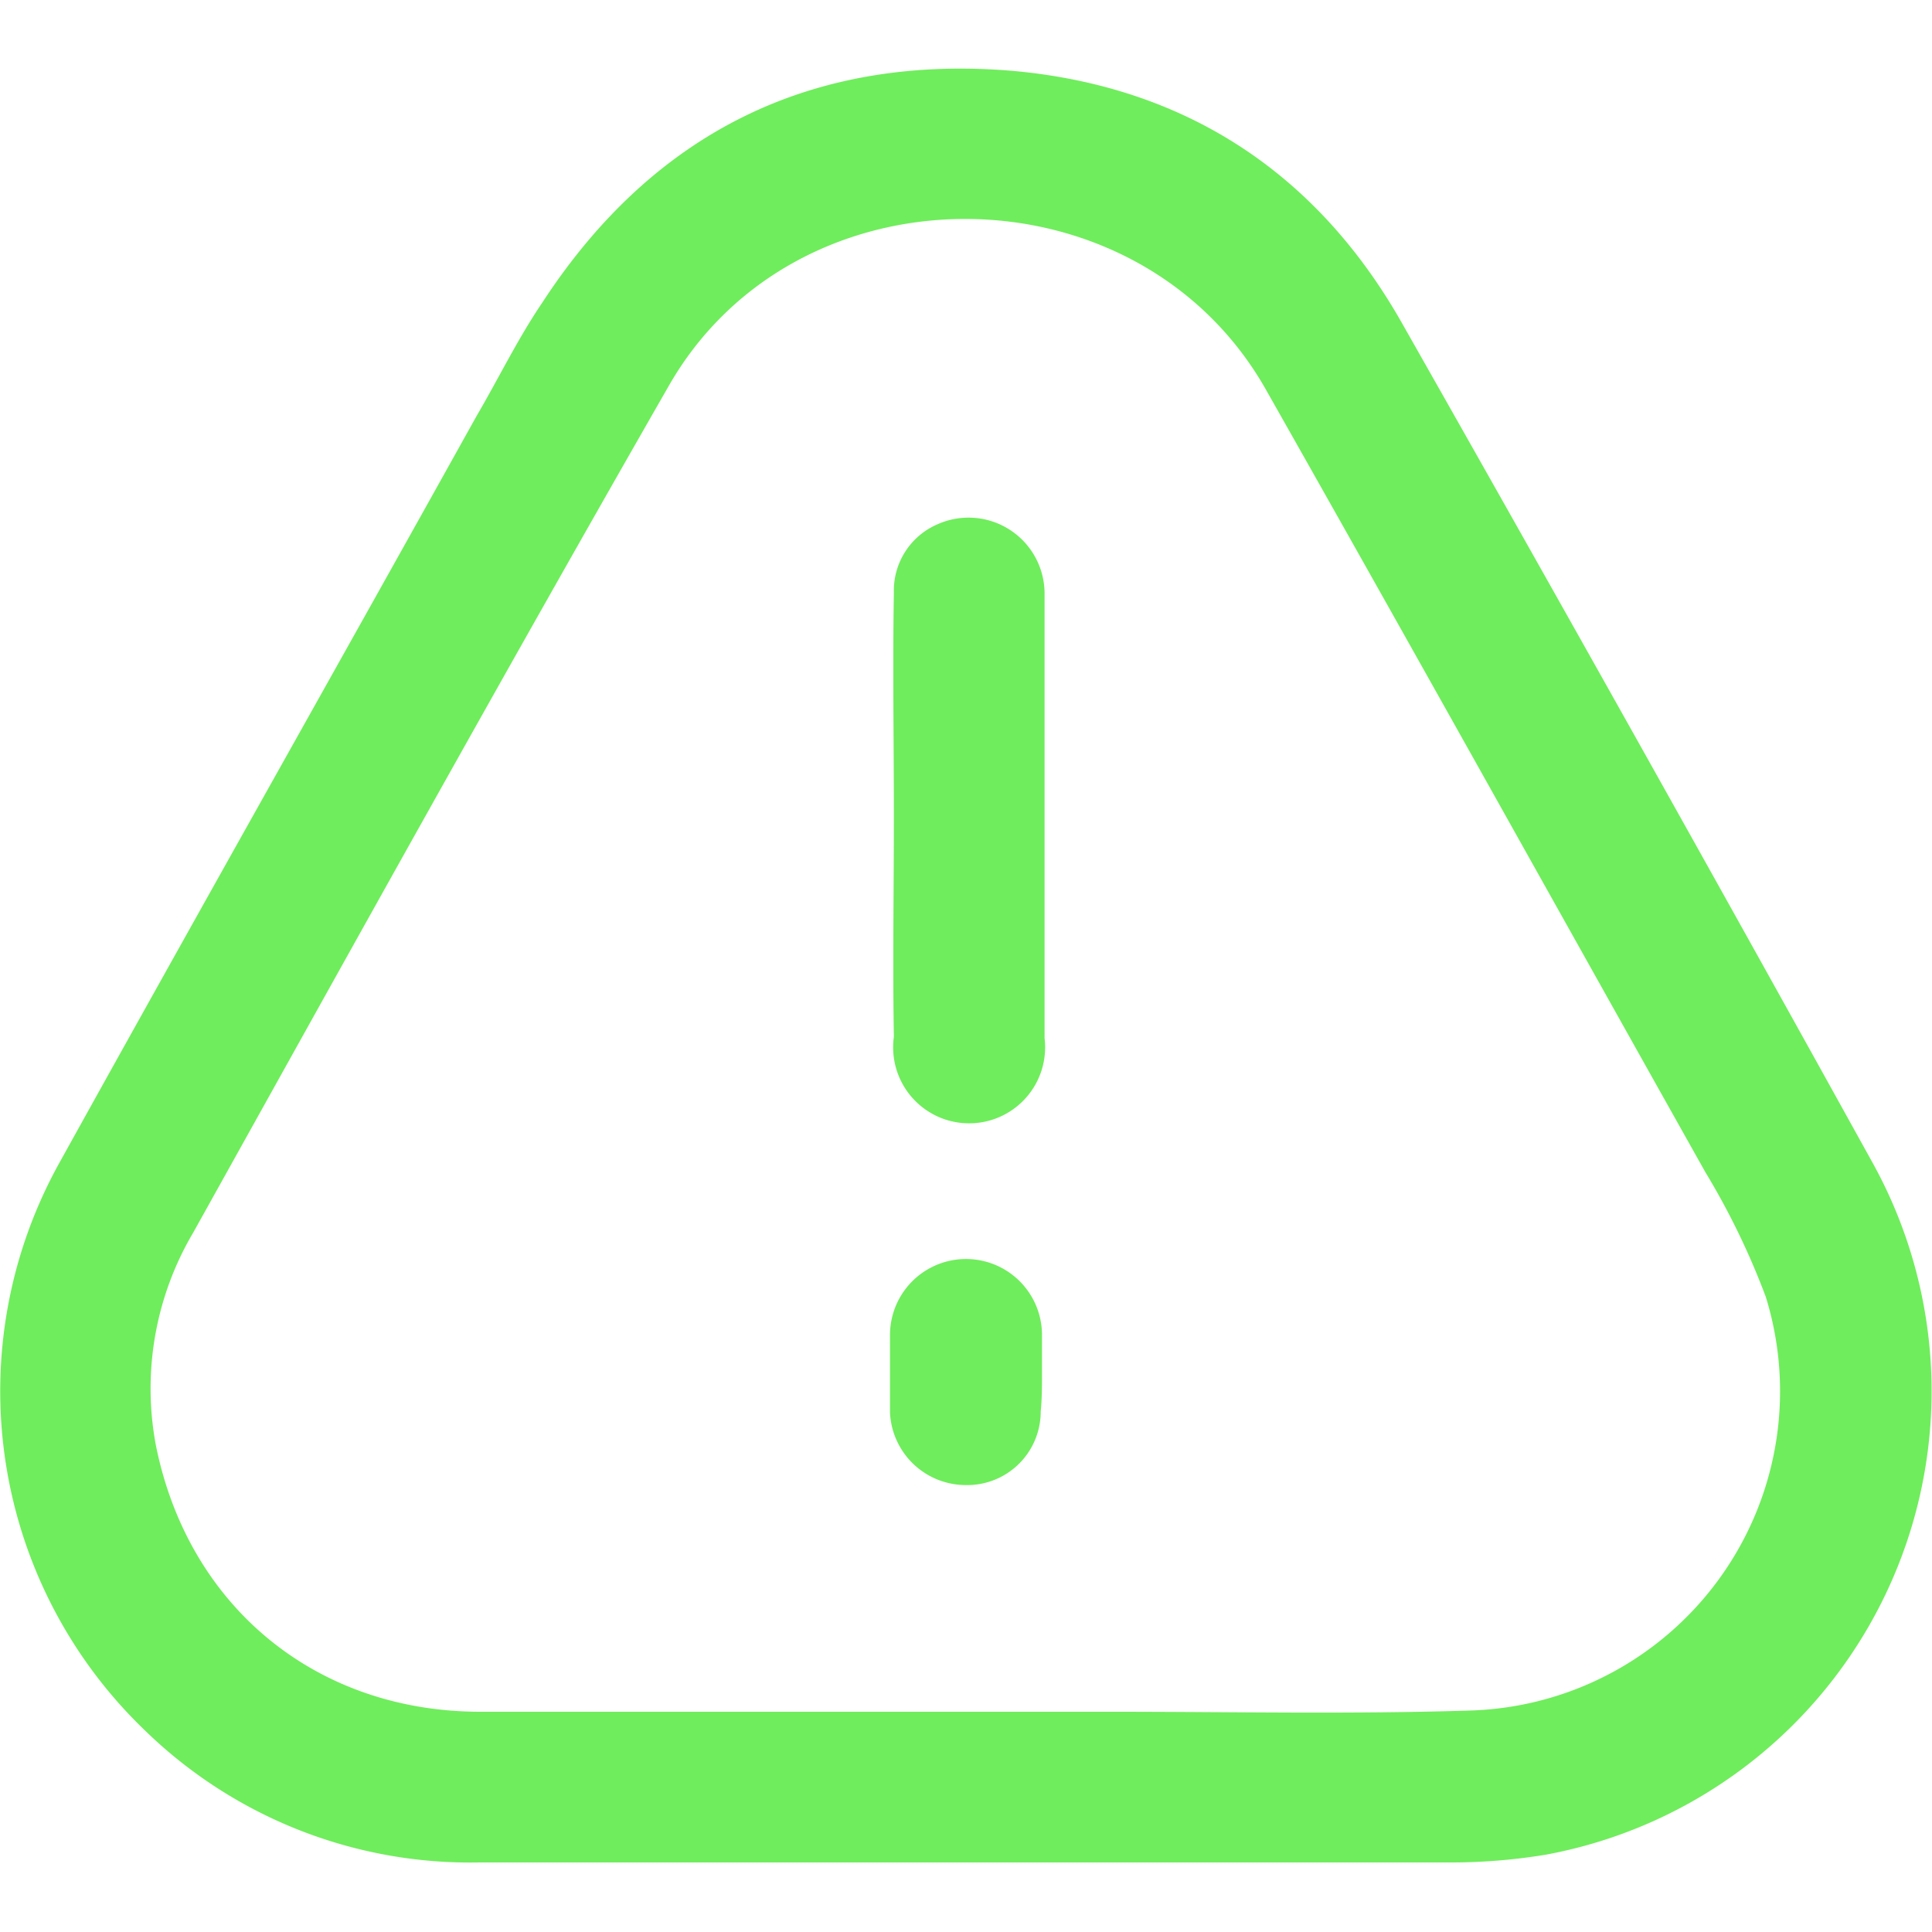 <svg id="Menu" xmlns="http://www.w3.org/2000/svg" viewBox="0 0 150 150">
  <title>icon_alarm_white</title>
  <g>
    <path d="M75,144.6H37.2a36.2,36.2,0,0,1-26-10.3,36.5,36.5,0,0,1-6.6-44C15.3,71,26.2,51.7,37,32.3c1.7-2.9,3.2-6,5.1-8.8C50.7,10.3,63,4.2,78.6,5.5,92,6.7,102.2,13.4,108.8,25q18.5,32.6,36.6,65.3A36.6,36.6,0,0,1,120,144a45.2,45.2,0,0,1-7.4.6Zm-.1-11.7H86.4c9.3,0,18.6.2,27.9-.1a24.8,24.8,0,0,0,22.8-32.1,57.9,57.9,0,0,0-4.7-9.7C121,70.7,109.7,50.4,98.2,30.1c-10-17.4-36.4-17.5-46.3-.1C39.4,51.8,27.2,73.8,15,95.7a23.8,23.8,0,0,0-2.9,16.5c2.5,12.5,12.4,20.7,25.2,20.7Z" fill="#6FED5C"/>
    <path d="M69.4,63.3c0-5.7-.1-11.5,0-17.3a5.6,5.6,0,0,1,3.4-5.3A5.9,5.9,0,0,1,81.1,46V80.6a5.9,5.9,0,1,1-11.7-.1C69.3,74.8,69.4,69.1,69.4,63.3Z" fill="#6FED5C"/>
    <path d="M80.9,106.6c0,1,0,2-.1,3a5.7,5.7,0,0,1-5.8,5.7,5.9,5.9,0,0,1-5.9-5.6v-6.1a5.9,5.9,0,0,1,11.8.1Z" fill="#6FED5C"/>
  </g>
</svg>
